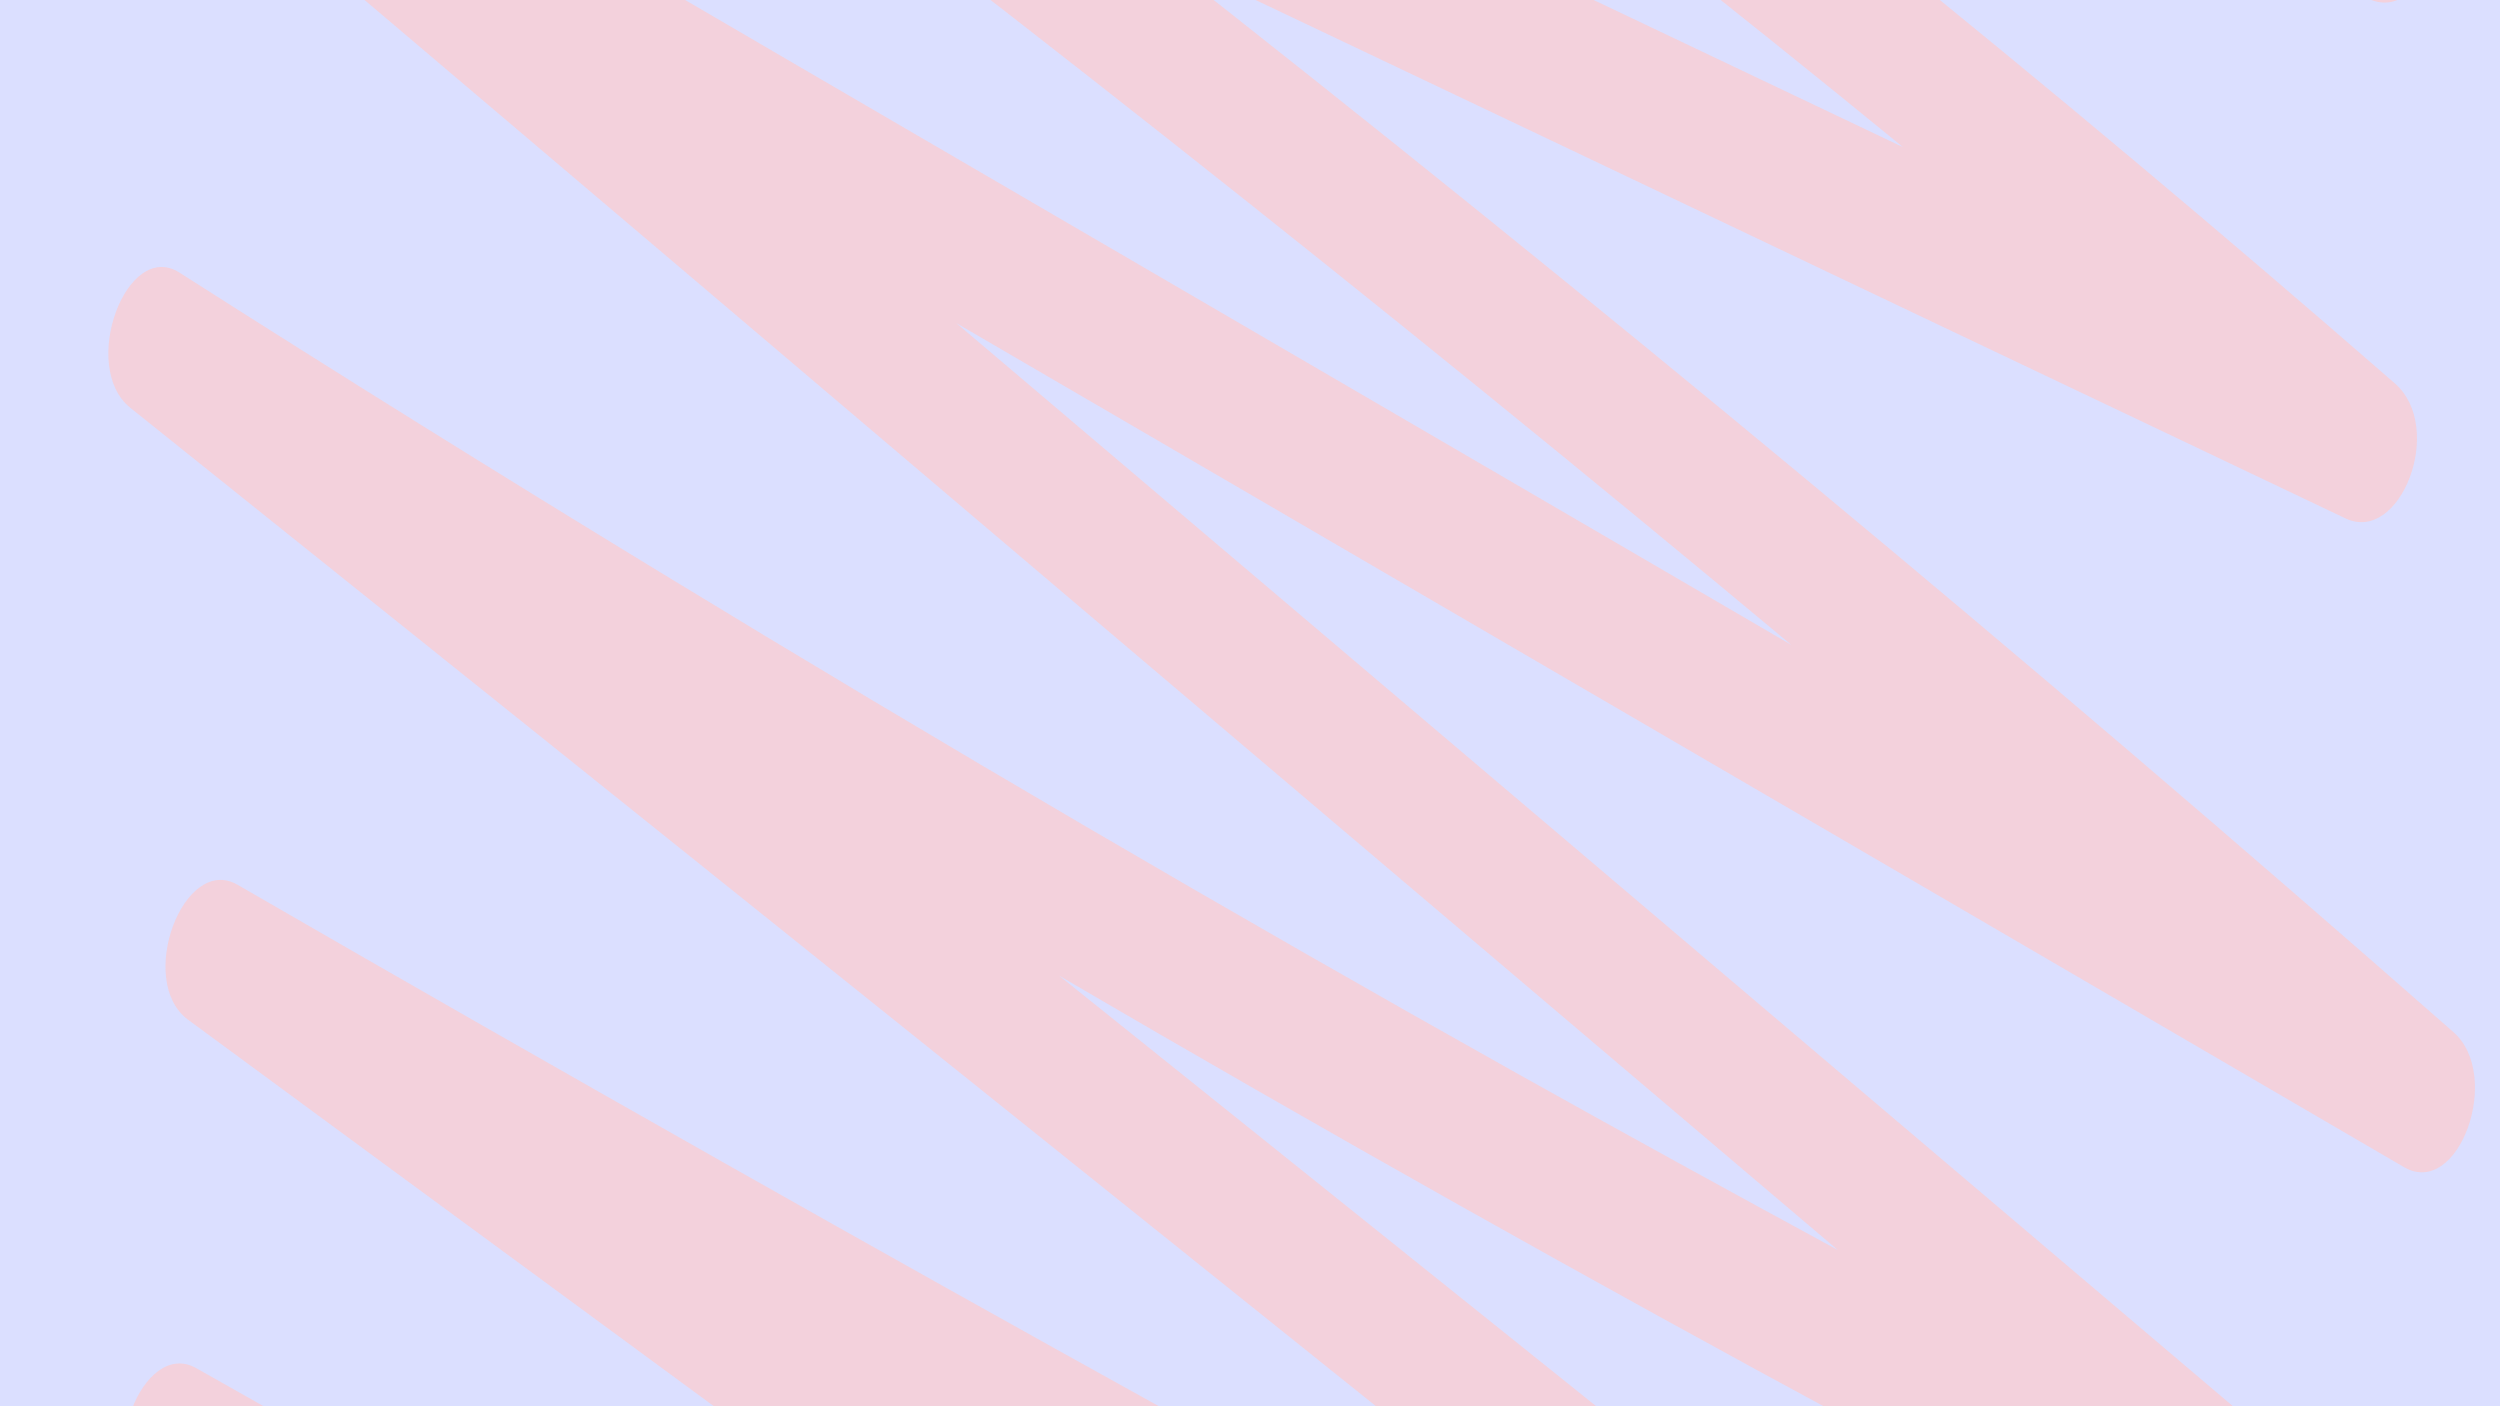 <svg width="1600" height="900" viewBox="0 0 1600 900" fill="none" xmlns="http://www.w3.org/2000/svg">
<g clip-path="url(#clip0_2580_3940)">
<rect width="900" height="1600" transform="translate(1600 6.99382e-05) rotate(90)" fill="#DBDFFF"/>
<path opacity="0.66" d="M583.354 -496.713C655.481 -473.584 727.157 -449.167 798.59 -423.028C1049.36 -331.529 1296.17 -221.323 1538.18 -93.285C1578.19 -71.951 1554.54 19.8 1514.31 -1.538C1445.41 -37.993 1376.27 -72.941 1306.68 -106.602C1157.65 -178.393 1007 -243.306 854.727 -301.34C1085.05 -129.905 1311.32 52.469 1532.68 245.337C1565.25 273.675 1536.25 348.515 1501.13 331.788C1416.97 291.643 1332.81 251.714 1248.43 211.566C1077.55 130.158 906.652 48.965 735.759 -32.228C1017.95 188.988 1296.32 419.852 1570.22 660.57C1601.93 688.463 1573.52 767.196 1538.67 747.021C1439.04 688.944 1339.63 630.871 1240 572.795C1064.69 470.607 889.375 368.419 714.063 266.231C680.069 246.5 646.077 226.554 612.083 206.824C748.781 322.648 885.259 438.685 1021.96 554.51C1194 700.442 1365.82 846.37 1537.87 992.302C1570.44 1019.99 1541.2 1096.56 1506.31 1078.75C1401.01 1024.69 1295.95 969.546 1191.33 913.117C1019.11 820.254 848.02 723.957 677.845 624.438C791.201 715.305 904.557 806.172 1017.91 897.038C1209.04 1050.17 1399.96 1203.3 1591.09 1356.43C1624.11 1383.05 1594.2 1460.9 1559.32 1442.88C1453.81 1388.16 1348.53 1332.8 1243.26 1276.8C1086 1193.01 928.977 1107.94 772.619 1021.58C826.37 1061.03 879.905 1100.49 933.656 1139.94C1098.53 1260.95 1263.2 1381.96 1428.08 1502.75C1443.01 1513.77 1444.91 1544 1437.92 1563.74C1429.79 1586.92 1412.63 1594.2 1396.32 1588.98C1298.86 1557.69 1202.12 1521.88 1106.3 1482.42C1018.41 1446.31 931.434 1406.99 844.92 1365.73C1008.61 1466.01 1174.34 1560.28 1341.67 1648.54C1381.68 1669.66 1358.03 1761.41 1317.8 1740.29C1226.43 1692.26 1135.31 1642.3 1045.07 1590.41C719.841 1404.12 402.526 1194.22 93.974 962.027C60.494 936.911 91.092 856.27 125.524 875.576C218.123 927.934 310.721 980.292 403.336 1031.57C638.407 1161.44 875.948 1285.09 1118.81 1385.96L1108.78 1378.69C943.902 1257.68 779.239 1136.67 614.356 1015.88C449.912 894.656 285.03 773.862 120.37 652.639C86.884 627.954 117.495 546.451 151.921 566.189C255.833 626.273 359.971 685.714 464.331 744.727C650.168 849.884 836.254 952.887 1023.23 1054.18C1073.29 1081.28 1123.57 1107.95 1173.64 1134.84C1001.26 996.665 828.88 858.495 656.502 720.324C465.588 567.195 274.459 414.062 83.329 260.929C50.729 234.748 80.915 152.807 114.88 174.479C216.773 239.494 319.118 303.222 421.911 365.878C604.203 477.02 787.634 584.296 972.203 687.707C1040 725.655 1108.02 762.96 1176.27 800.052C1015.3 663.354 854.329 526.871 693.359 390.389C521.533 244.461 349.492 98.529 177.451 -47.403C145.299 -74.656 174.367 -154.025 209.002 -133.853C308.63 -75.777 408.259 -17.701 507.671 40.372C682.983 142.56 858.295 244.748 1033.61 346.936C1071.23 368.881 1108.86 390.825 1146.49 412.77C883.262 193.145 616.23 -17.695 345.605 -219.529C330.675 -230.549 328.77 -260.566 335.769 -280.52C343.438 -301.975 361.737 -313.339 377.368 -305.761C461.527 -265.616 545.69 -225.687 629.849 -185.542C825.795 -92.309 1021.96 0.927 1217.9 94.16C999.985 -84.201 777.594 -252.491 551.591 -410.482C536.654 -421.07 534.762 -451.95 541.755 -471.473C550.098 -494.643 567.255 -501.926 583.354 -496.713Z" fill="#FFCACA"/>
</g>
<defs>
<clipPath id="clip0_2580_3940">
<rect width="900" height="1600" fill="white" transform="translate(1600 6.99382e-05) rotate(90)"/>
</clipPath>
</defs>
</svg>
